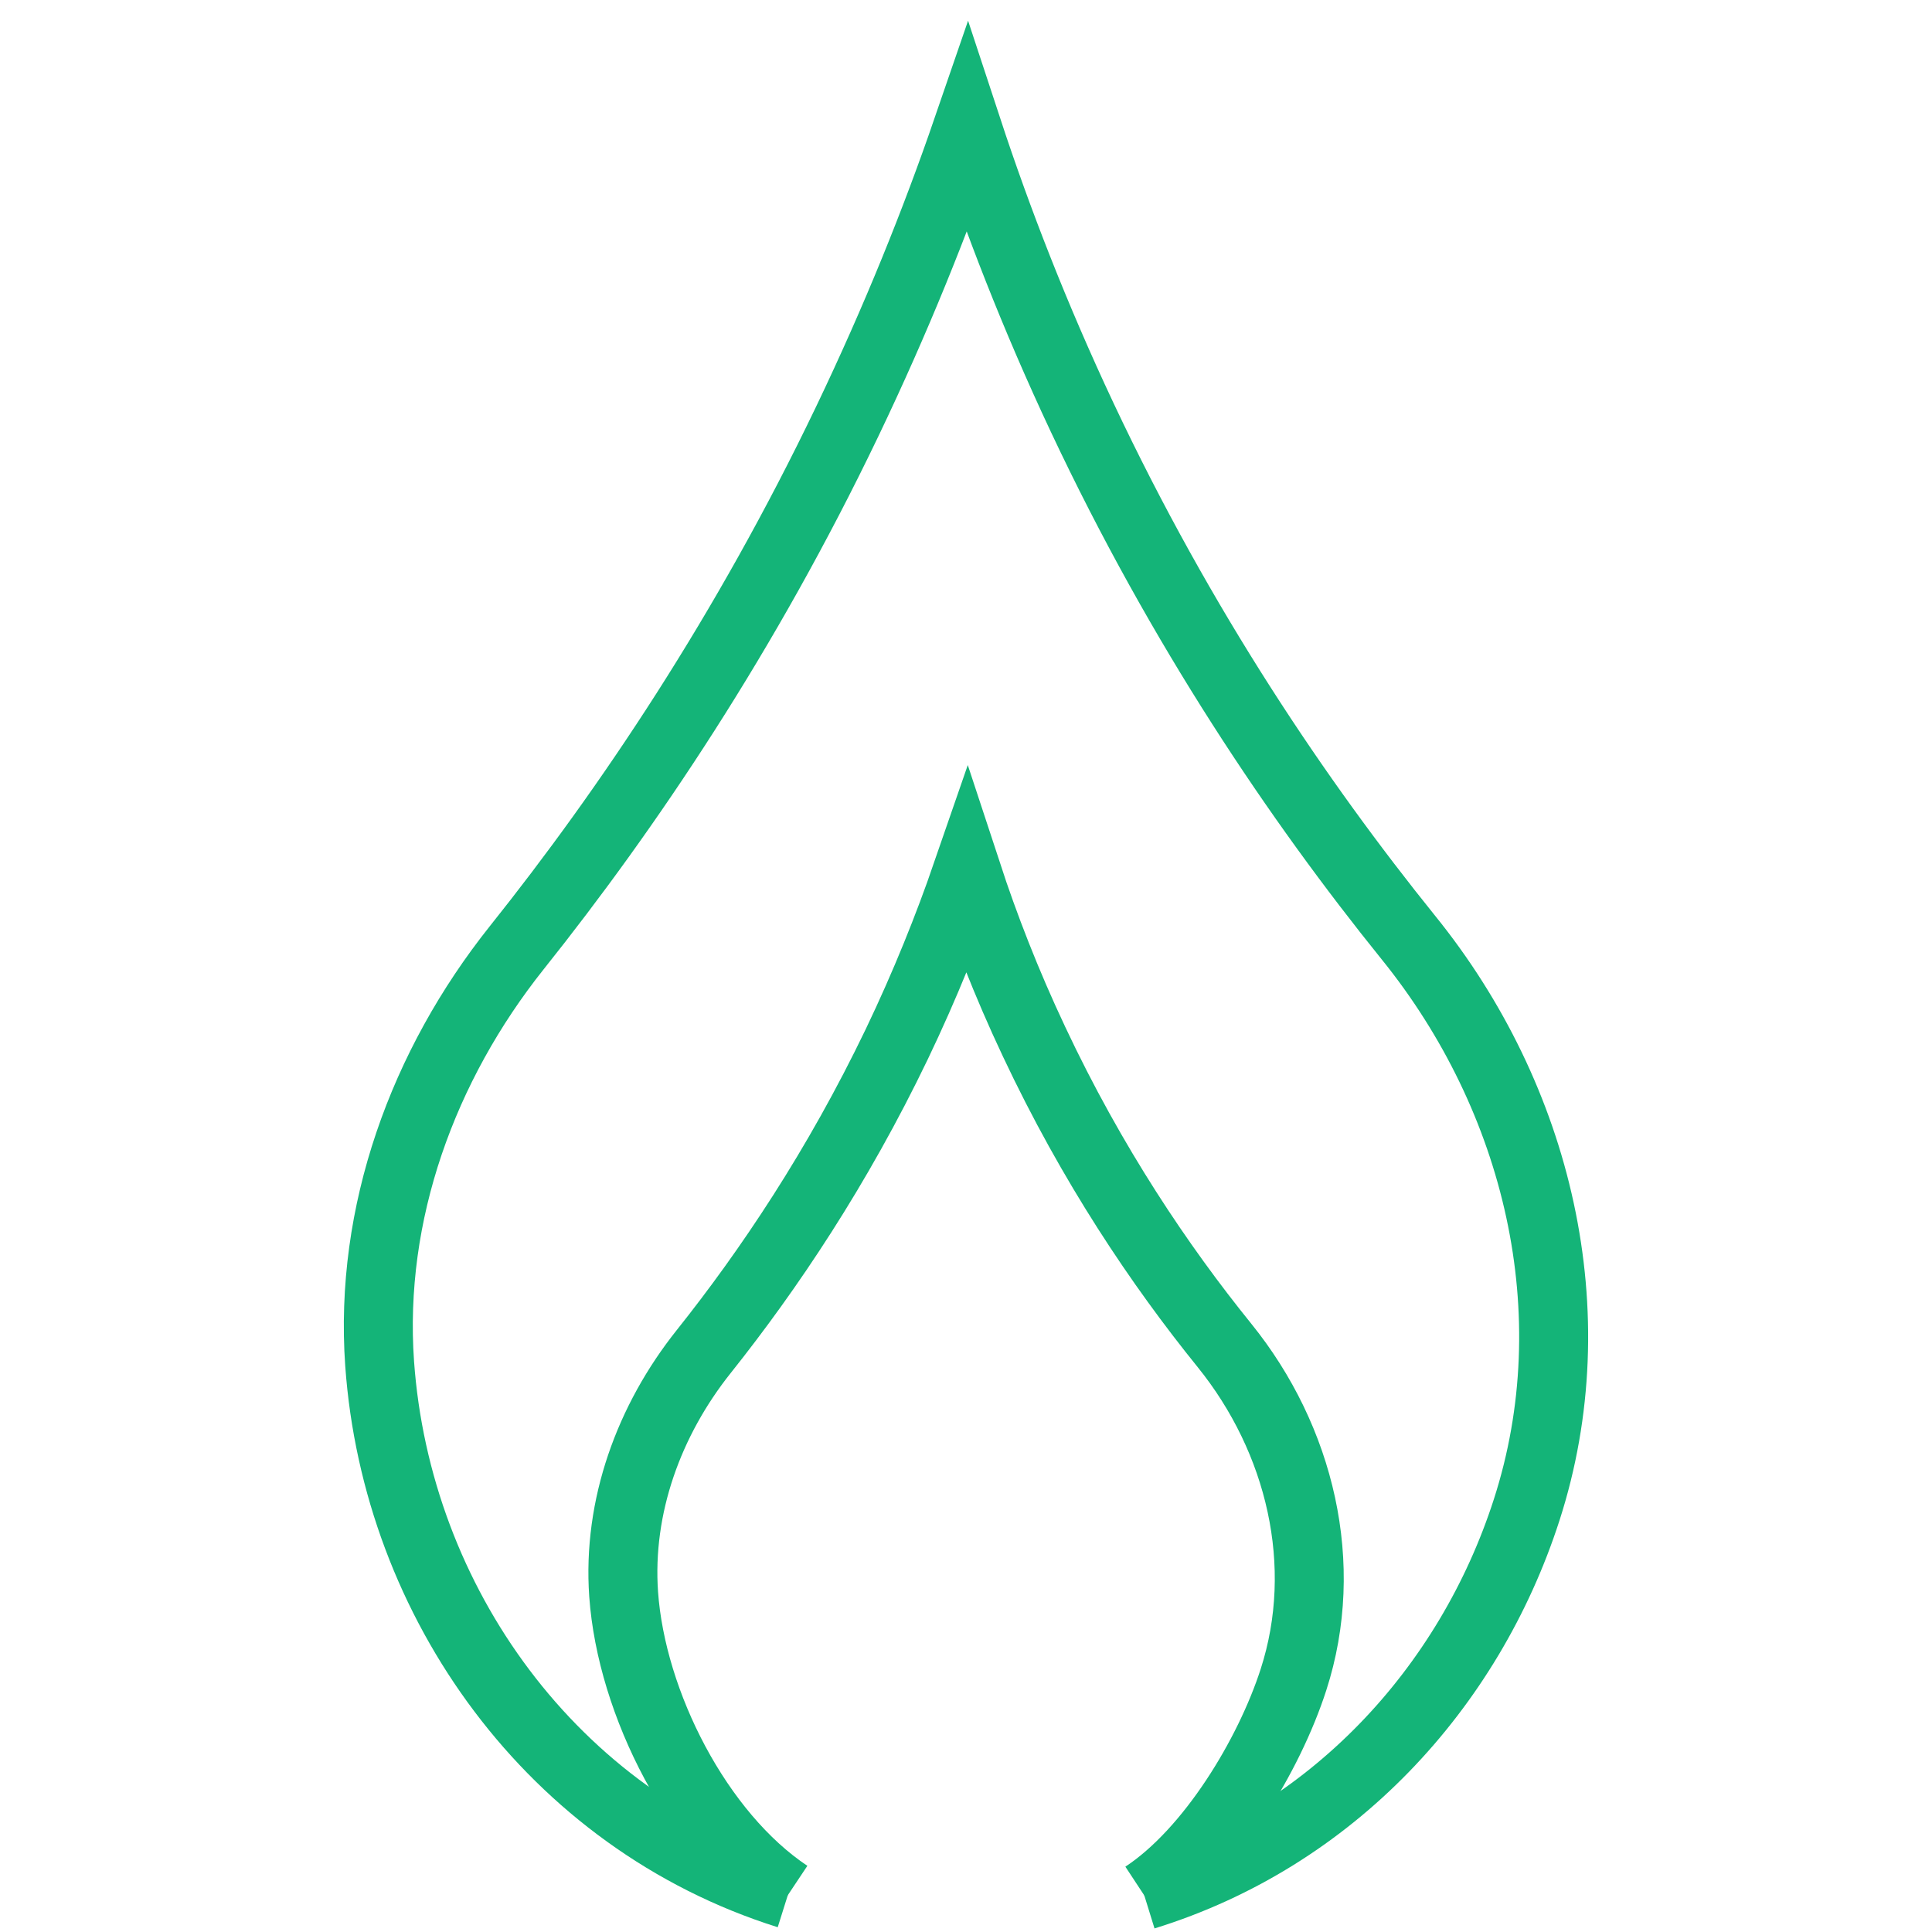 <?xml version="1.0" encoding="UTF-8"?>
<svg id="Design" xmlns="http://www.w3.org/2000/svg" viewBox="0 0 100 100">
  <defs>
    <style>
      .cls-1 {
        fill: none;
        stroke: #14b478;
        stroke-miterlimit: 10;
        stroke-width: 3.57px;
      }
    </style>
  </defs>
  <path class="cls-1" d="m59.23,98.11c9.7-3,16.81-10.72,19.79-19.96,3.28-10.17.6-21.31-6.12-29.62-5.71-7.08-11.75-16.01-16.89-26.93-2.46-5.23-4.4-10.25-5.94-14.93-1.64,4.77-3.68,9.85-6.22,15.15-5.26,10.97-11.34,20.01-17.1,27.23-4.86,6.1-7.65,13.75-7.1,21.53.88,12.35,8.95,23.64,21.14,27.47"/>
  <path class="cls-1" d="m59.23,98.11c3.45-2.27,6.46-7.27,7.72-11.17,1.92-5.94.35-12.45-3.57-17.3-3.34-4.13-6.86-9.35-9.86-15.73-1.44-3.05-2.57-5.98-3.47-8.72-.96,2.78-2.15,5.76-3.63,8.85-3.08,6.41-6.63,11.69-9.99,15.91-2.84,3.56-4.47,8.03-4.15,12.57.4,5.64,3.85,12.43,8.52,15.54"/>
</svg>